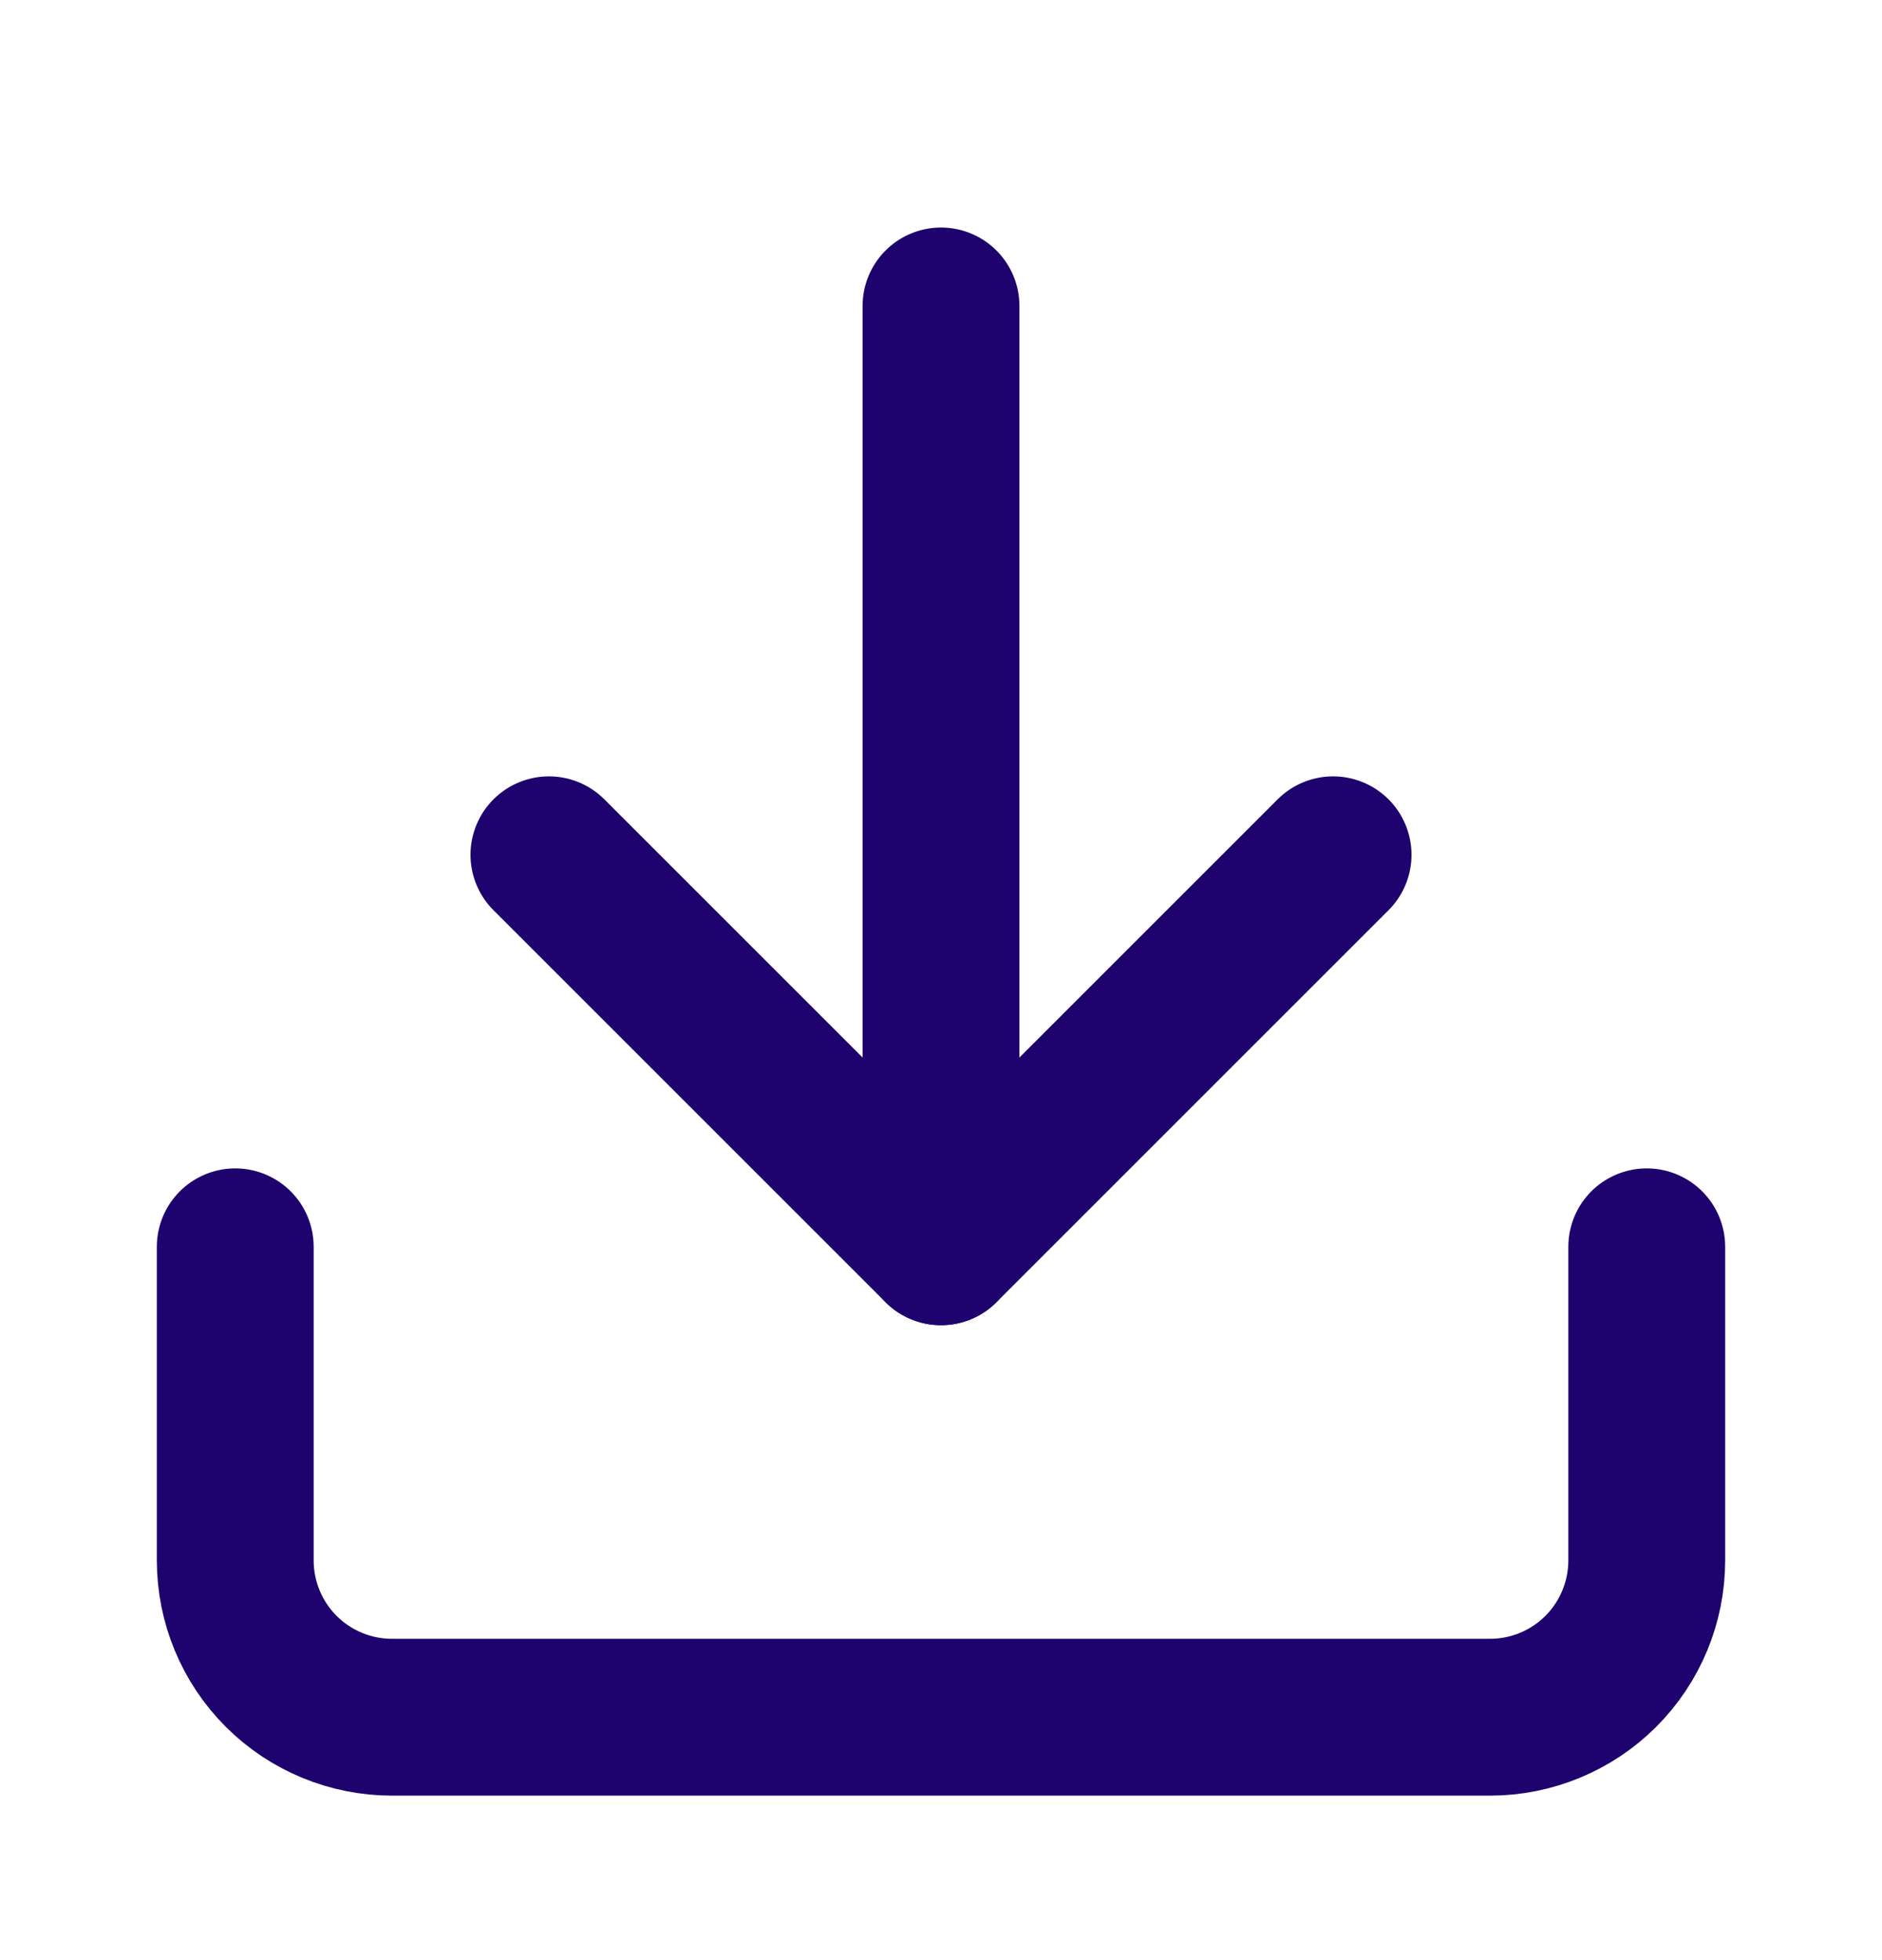 <svg width="24" height="25" viewBox="0 0 24 25" fill="none" xmlns="http://www.w3.org/2000/svg">
<path d="M21 15.902L21 19.902C21 20.433 20.789 20.942 20.414 21.317C20.039 21.692 19.53 21.902 19 21.902L5 21.902C4.47 21.902 3.961 21.692 3.586 21.317C3.211 20.942 3 20.433 3 19.902L3 15.902" stroke="#1E026E" stroke-width="2" stroke-linecap="round" stroke-linejoin="round"/>
<path d="M7 10.902L12 15.902L17 10.902" stroke="#1E026E" stroke-width="2" stroke-linecap="round" stroke-linejoin="round"/>
<path d="M12 15.902L12 3.902" stroke="#1E026E" stroke-width="2" stroke-linecap="round" stroke-linejoin="round"/>
</svg>
